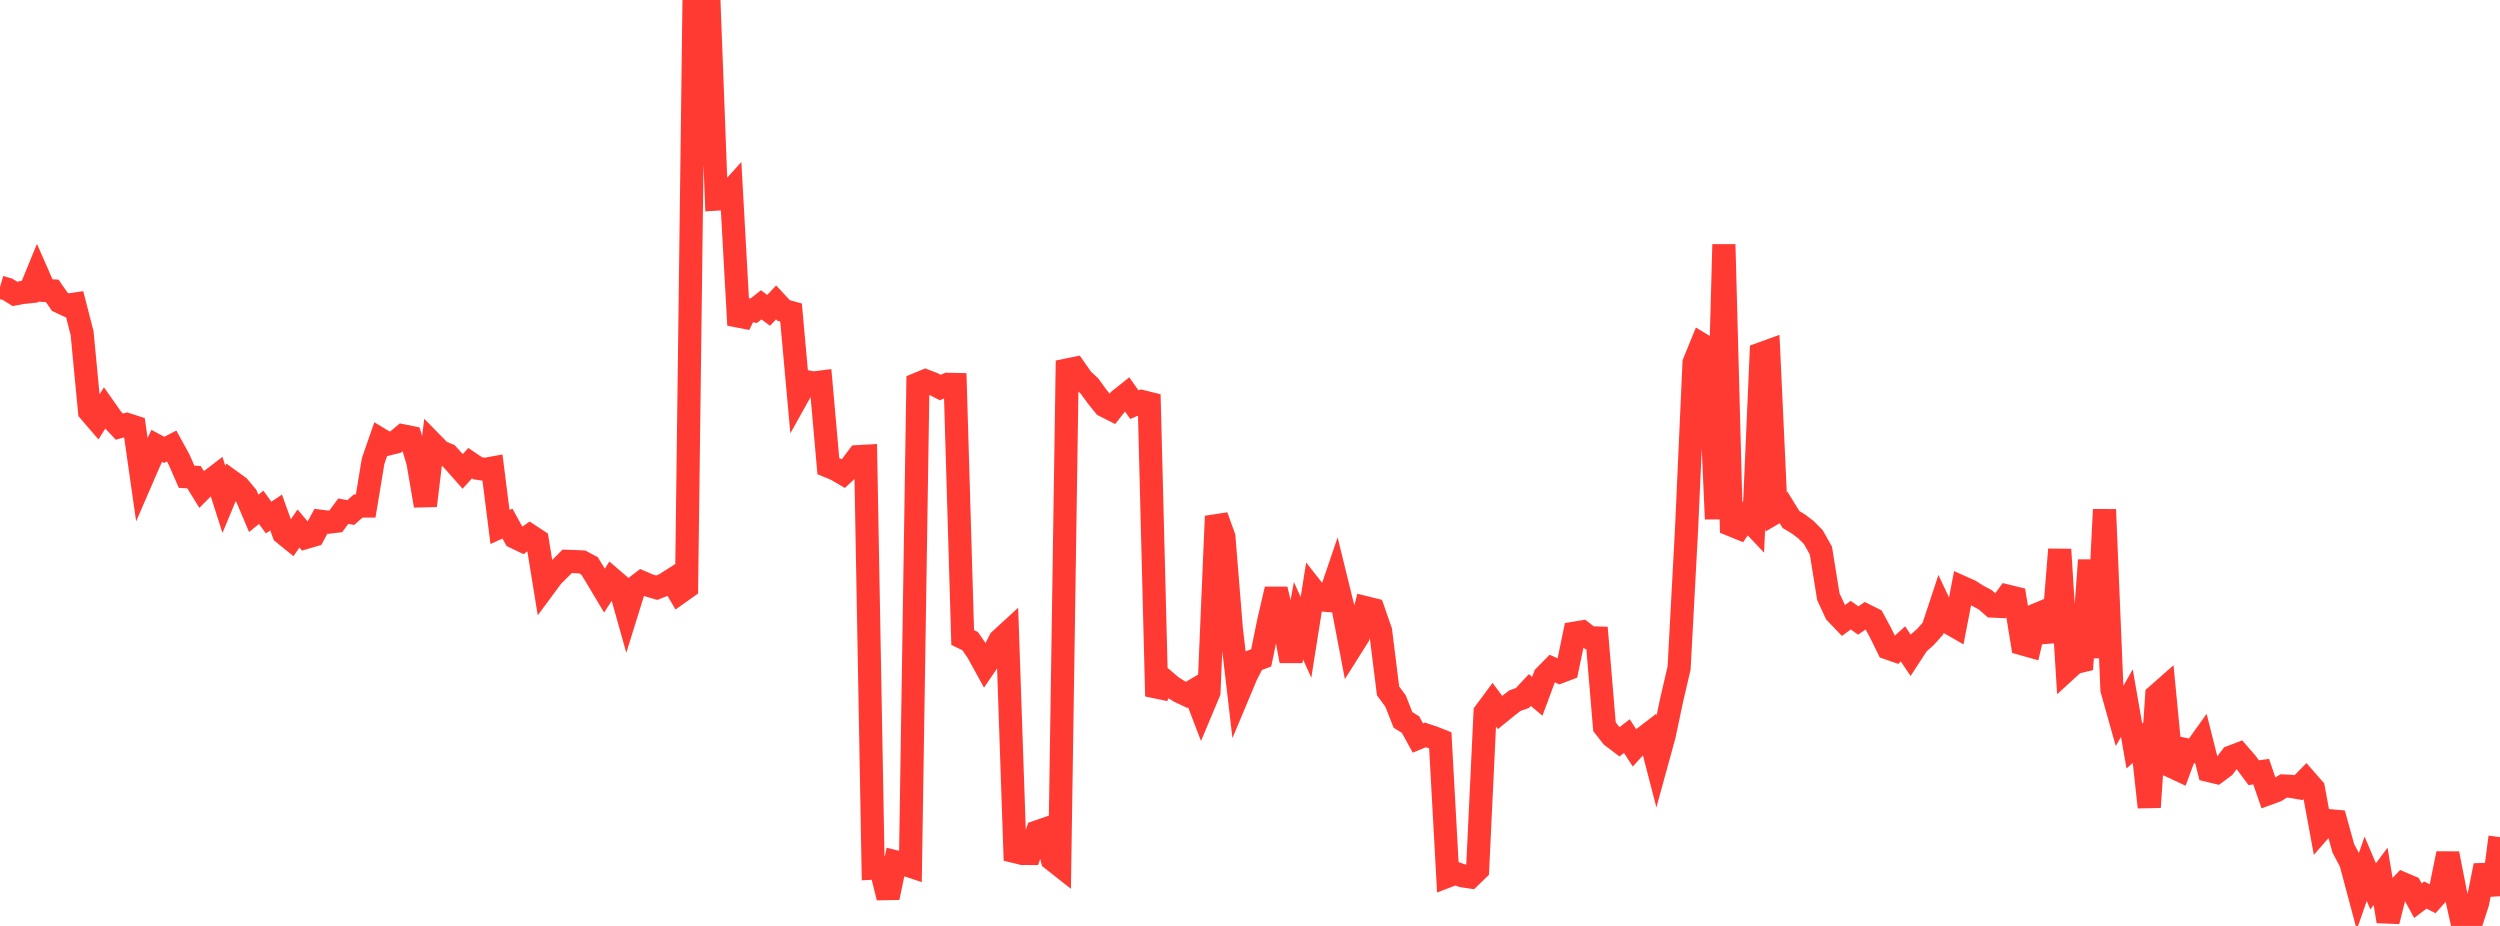 <?xml version="1.0" standalone="no"?>
<!DOCTYPE svg PUBLIC "-//W3C//DTD SVG 1.1//EN" "http://www.w3.org/Graphics/SVG/1.1/DTD/svg11.dtd">

<svg width="135" height="50" viewBox="0 0 135 50" preserveAspectRatio="none" 
  xmlns="http://www.w3.org/2000/svg"
  xmlns:xlink="http://www.w3.org/1999/xlink">


<polyline points="0.0, 15.505 0.403, 15.621 0.806, 15.869 1.209, 15.794 1.612, 15.752 2.015, 14.768 2.418, 15.685 2.821, 15.707 3.224, 16.293 3.627, 16.485 4.03, 16.424 4.433, 17.99 4.836, 22.211 5.239, 22.68 5.642, 22.04 6.045, 22.612 6.448, 23.04 6.851, 22.921 7.254, 23.052 7.657, 25.876 8.06, 24.947 8.463, 24.076 8.866, 24.293 9.269, 24.084 9.672, 24.82 10.075, 25.744 10.478, 25.769 10.881, 26.423 11.284, 26.017 11.687, 25.708 12.09, 26.968 12.493, 26 12.896, 26.292 13.299, 26.775 13.701, 27.722 14.104, 27.396 14.507, 27.948 14.91, 27.675 15.313, 28.797 15.716, 29.124 16.119, 28.54 16.522, 29.018 16.925, 28.901 17.328, 28.15 17.731, 28.199 18.134, 28.15 18.537, 27.604 18.94, 27.679 19.343, 27.324 19.746, 27.324 20.149, 24.895 20.552, 23.734 20.955, 23.975 21.358, 23.873 21.761, 23.536 22.164, 23.617 22.567, 24.946 22.97, 27.306 23.373, 23.98 23.776, 24.392 24.179, 24.558 24.582, 24.999 24.985, 25.456 25.388, 25.011 25.791, 25.285 26.194, 25.347 26.597, 25.274 27.0, 28.458 27.403, 28.275 27.806, 29.009 28.209, 29.202 28.612, 28.918 29.015, 29.183 29.418, 31.664 29.821, 31.119 30.224, 30.717 30.627, 30.312 31.03, 30.326 31.433, 30.344 31.836, 30.558 32.239, 31.217 32.642, 31.892 33.045, 31.264 33.448, 31.61 33.851, 33.047 34.254, 31.753 34.657, 31.445 35.06, 31.618 35.463, 31.736 35.866, 31.578 36.269, 31.322 36.672, 32.01 37.075, 31.724 37.478, 0.0 37.881, 0.081 38.284, 0.127 38.687, 10.752 39.09, 10.727 39.493, 10.28 39.896, 17.551 40.299, 16.713 40.701, 16.78 41.104, 16.46 41.507, 16.759 41.91, 16.329 42.313, 16.763 42.716, 16.875 43.119, 21.329 43.522, 20.606 43.925, 20.684 44.328, 20.632 44.731, 25.176 45.134, 25.341 45.537, 25.575 45.94, 25.195 46.343, 24.659 46.746, 24.636 47.149, 46.88 47.552, 46.859 47.955, 48.469 48.358, 46.54 48.761, 46.641 49.164, 46.774 49.567, 20.733 49.97, 20.567 50.373, 20.721 50.776, 20.926 51.179, 20.753 51.582, 20.762 51.985, 34.427 52.388, 34.621 52.791, 35.205 53.194, 35.939 53.597, 35.348 54.0, 34.566 54.403, 34.196 54.806, 45.985 55.209, 46.084 55.612, 46.087 56.015, 44.92 56.418, 44.78 56.821, 46.406 57.224, 46.723 57.627, 19.979 58.03, 19.896 58.433, 20.472 58.836, 20.85 59.239, 21.407 59.642, 21.906 60.045, 22.11 60.448, 21.597 60.851, 21.277 61.254, 21.853 61.657, 21.682 62.06, 21.782 62.463, 37.594 62.866, 36.73 63.269, 37.074 63.672, 37.33 64.075, 37.521 64.478, 37.283 64.881, 38.336 65.284, 37.375 65.687, 27.876 66.09, 28.993 66.493, 33.97 66.896, 37.42 67.299, 36.459 67.701, 35.678 68.104, 35.527 68.507, 33.56 68.91, 31.817 69.313, 33.548 69.716, 35.695 70.119, 33.518 70.522, 34.423 70.925, 31.884 71.328, 32.396 71.731, 32.427 72.134, 31.243 72.537, 32.883 72.94, 34.999 73.343, 34.361 73.746, 32.817 74.149, 32.917 74.552, 34.074 74.955, 37.307 75.358, 37.854 75.761, 38.876 76.164, 39.123 76.567, 39.853 76.97, 39.685 77.373, 39.819 77.776, 39.978 78.179, 47.306 78.582, 47.151 78.985, 47.296 79.388, 47.355 79.791, 46.965 80.194, 38.469 80.597, 37.926 81.0, 38.473 81.403, 38.144 81.806, 37.836 82.209, 37.693 82.612, 37.262 83.015, 37.6 83.418, 36.512 83.821, 36.103 84.224, 36.282 84.627, 36.13 85.03, 34.191 85.433, 34.124 85.836, 34.439 86.239, 34.452 86.642, 39.242 87.045, 39.756 87.448, 40.062 87.851, 39.75 88.254, 40.372 88.657, 39.927 89.06, 39.618 89.463, 41.176 89.866, 39.709 90.269, 37.802 90.672, 36.068 91.075, 28.552 91.478, 19.588 91.881, 18.6 92.284, 18.845 92.687, 28.026 93.09, 13.2 93.493, 28.346 93.896, 28.51 94.299, 27.919 94.701, 28.344 95.104, 19.104 95.507, 18.958 95.91, 27.641 96.313, 27.403 96.716, 28.056 97.119, 28.297 97.522, 28.605 97.925, 29.011 98.328, 29.731 98.731, 32.222 99.134, 33.093 99.537, 33.514 99.94, 33.219 100.343, 33.509 100.746, 33.23 101.149, 33.43 101.552, 34.173 101.955, 34.997 102.358, 35.138 102.761, 34.771 103.164, 35.372 103.567, 34.755 103.97, 34.4 104.373, 33.95 104.776, 32.732 105.179, 33.59 105.582, 33.82 105.985, 31.732 106.388, 31.913 106.791, 32.169 107.194, 32.383 107.597, 32.729 108.0, 32.746 108.403, 32.192 108.806, 32.29 109.209, 34.766 109.612, 34.879 110.015, 33.174 110.418, 33.005 110.821, 34.648 111.224, 29.671 111.627, 36.147 112.03, 35.779 112.433, 35.685 112.836, 30.251 113.239, 35.511 113.642, 27.516 114.045, 37.241 114.448, 38.676 114.851, 37.967 115.254, 40.283 115.657, 39.923 116.06, 43.588 116.463, 37.555 116.866, 37.2 117.269, 41.388 117.672, 41.576 118.075, 40.49 118.478, 40.572 118.881, 40.008 119.284, 41.61 119.687, 41.706 120.09, 41.409 120.493, 40.874 120.896, 40.72 121.299, 41.184 121.701, 41.726 122.104, 41.67 122.507, 42.846 122.91, 42.698 123.313, 42.444 123.716, 42.462 124.119, 42.533 124.522, 42.124 124.925, 42.585 125.328, 44.776 125.731, 44.313 126.134, 44.349 126.537, 45.805 126.94, 46.566 127.343, 48.075 127.746, 46.914 128.149, 47.864 128.552, 47.324 128.955, 49.75 129.358, 48.145 129.761, 47.724 130.164, 47.896 130.567, 48.635 130.97, 48.333 131.373, 48.538 131.776, 48.084 132.179, 46.092 132.582, 48.145 132.985, 49.948 133.388, 50.0 133.791, 48.753 134.194, 46.736 134.597, 48.303 135.0, 45.204" fill="none" stroke="#ff3a33" stroke-width="1.25"/>

</svg>